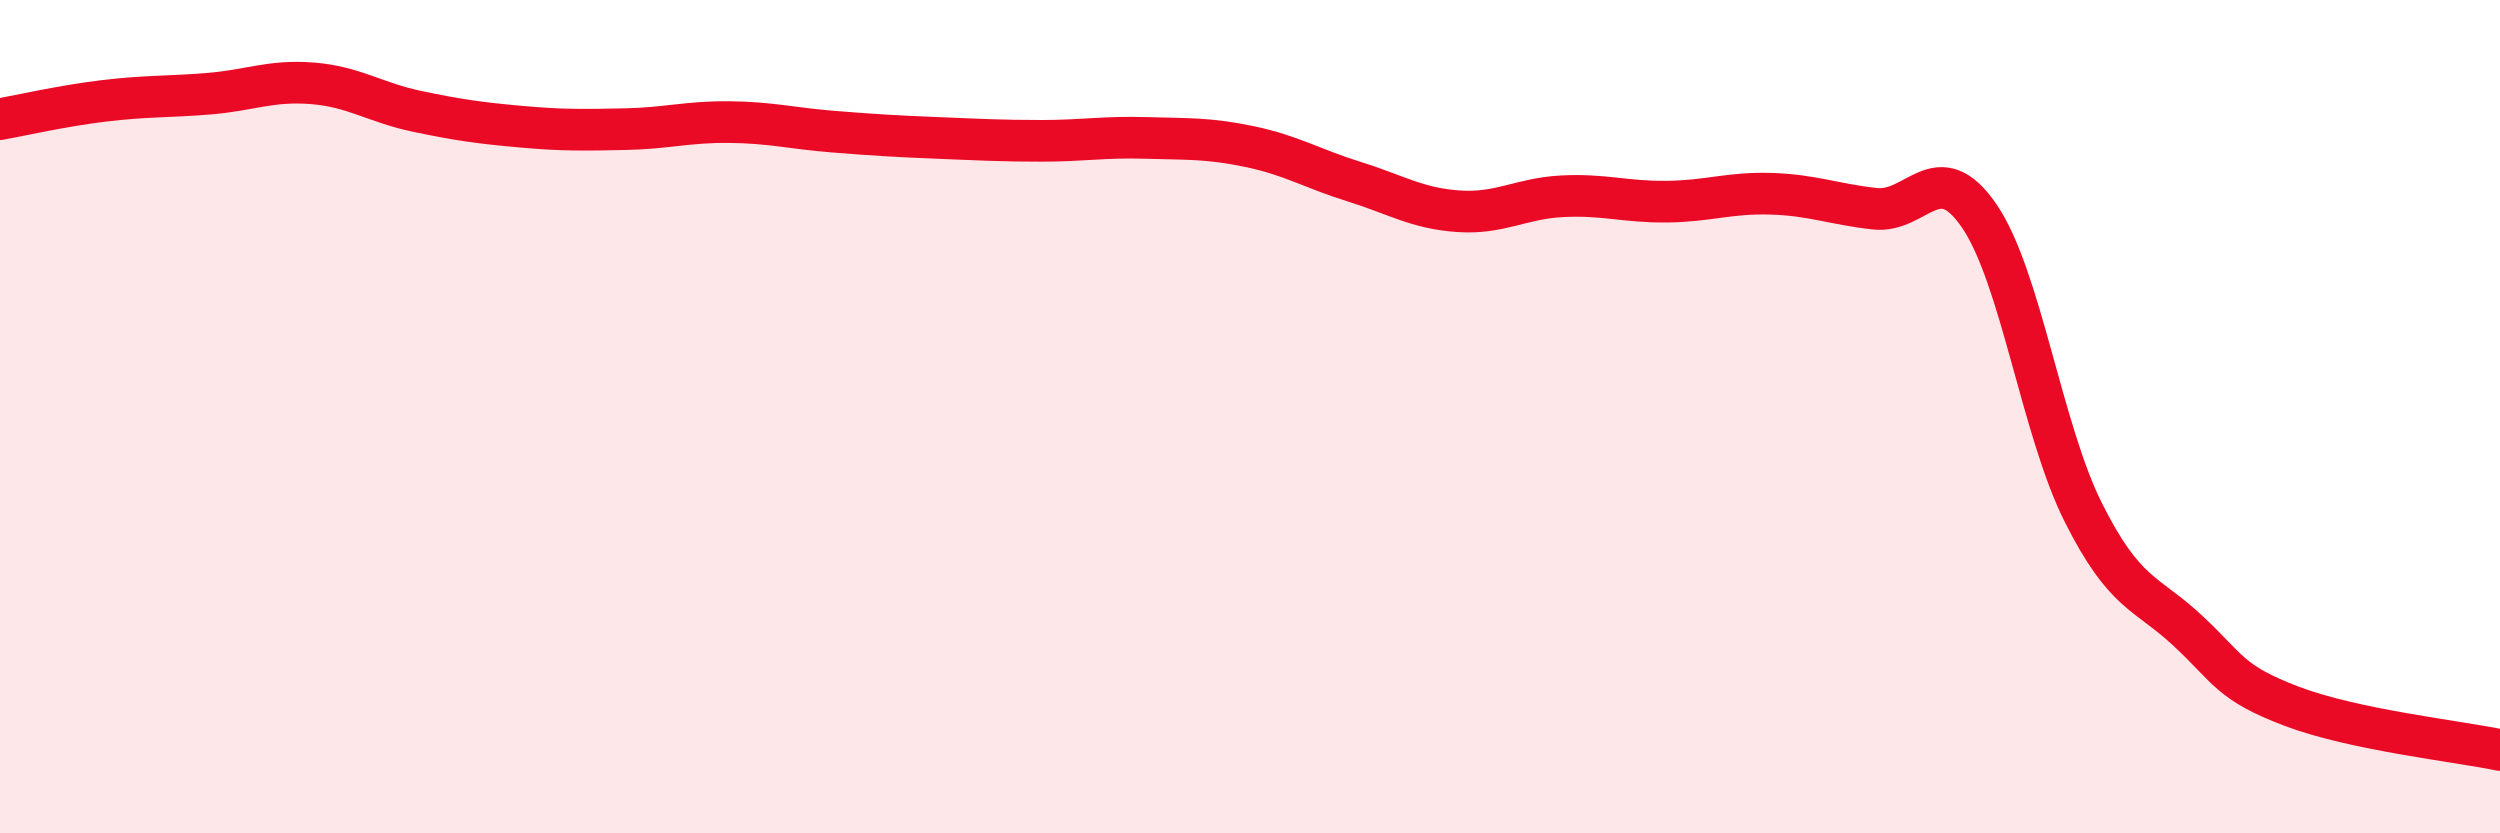 
    <svg width="60" height="20" viewBox="0 0 60 20" xmlns="http://www.w3.org/2000/svg">
      <path
        d="M 0,2.86 C 0.5,2.77 1.5,2.54 2.5,2.42 C 3.5,2.3 4,2.33 5,2.25 C 6,2.17 6.5,1.92 7.5,2 C 8.5,2.08 9,2.46 10,2.67 C 11,2.88 11.5,2.95 12.5,3.04 C 13.5,3.13 14,3.12 15,3.1 C 16,3.08 16.5,2.92 17.5,2.93 C 18.5,2.94 19,3.08 20,3.16 C 21,3.24 21.5,3.27 22.5,3.31 C 23.5,3.35 24,3.38 25,3.38 C 26,3.38 26.5,3.28 27.5,3.31 C 28.5,3.34 29,3.31 30,3.52 C 31,3.73 31.5,4.05 32.5,4.36 C 33.5,4.67 34,5 35,5.07 C 36,5.14 36.5,4.76 37.5,4.71 C 38.5,4.66 39,4.85 40,4.84 C 41,4.83 41.5,4.62 42.5,4.65 C 43.5,4.68 44,4.9 45,5.01 C 46,5.12 46.5,3.72 47.5,5.18 C 48.5,6.64 49,10.31 50,12.3 C 51,14.29 51.5,14.2 52.5,15.13 C 53.5,16.06 53.5,16.38 55,16.95 C 56.5,17.52 59,17.79 60,18L60 20L0 20Z"
        fill="#EB0A25"
        opacity="0.1"
        stroke-linecap="round"
        stroke-linejoin="round"
      />
      <path
        d="M 0,2.86 C 0.5,2.77 1.5,2.54 2.5,2.42 C 3.5,2.3 4,2.33 5,2.25 C 6,2.17 6.5,1.92 7.5,2 C 8.5,2.08 9,2.46 10,2.67 C 11,2.88 11.5,2.95 12.5,3.04 C 13.5,3.13 14,3.12 15,3.1 C 16,3.08 16.5,2.92 17.5,2.93 C 18.5,2.94 19,3.08 20,3.16 C 21,3.24 21.5,3.27 22.5,3.31 C 23.5,3.35 24,3.38 25,3.38 C 26,3.38 26.5,3.28 27.5,3.31 C 28.5,3.34 29,3.31 30,3.52 C 31,3.73 31.5,4.05 32.5,4.36 C 33.5,4.67 34,5 35,5.07 C 36,5.14 36.5,4.76 37.5,4.71 C 38.5,4.66 39,4.85 40,4.84 C 41,4.83 41.5,4.62 42.5,4.65 C 43.5,4.68 44,4.9 45,5.01 C 46,5.12 46.5,3.72 47.5,5.18 C 48.5,6.64 49,10.31 50,12.3 C 51,14.29 51.5,14.2 52.5,15.13 C 53.5,16.06 53.5,16.38 55,16.95 C 56.5,17.52 59,17.79 60,18"
        stroke="#EB0A25"
        stroke-width="1"
        fill="none"
        stroke-linecap="round"
        stroke-linejoin="round"
      />
    </svg>
  